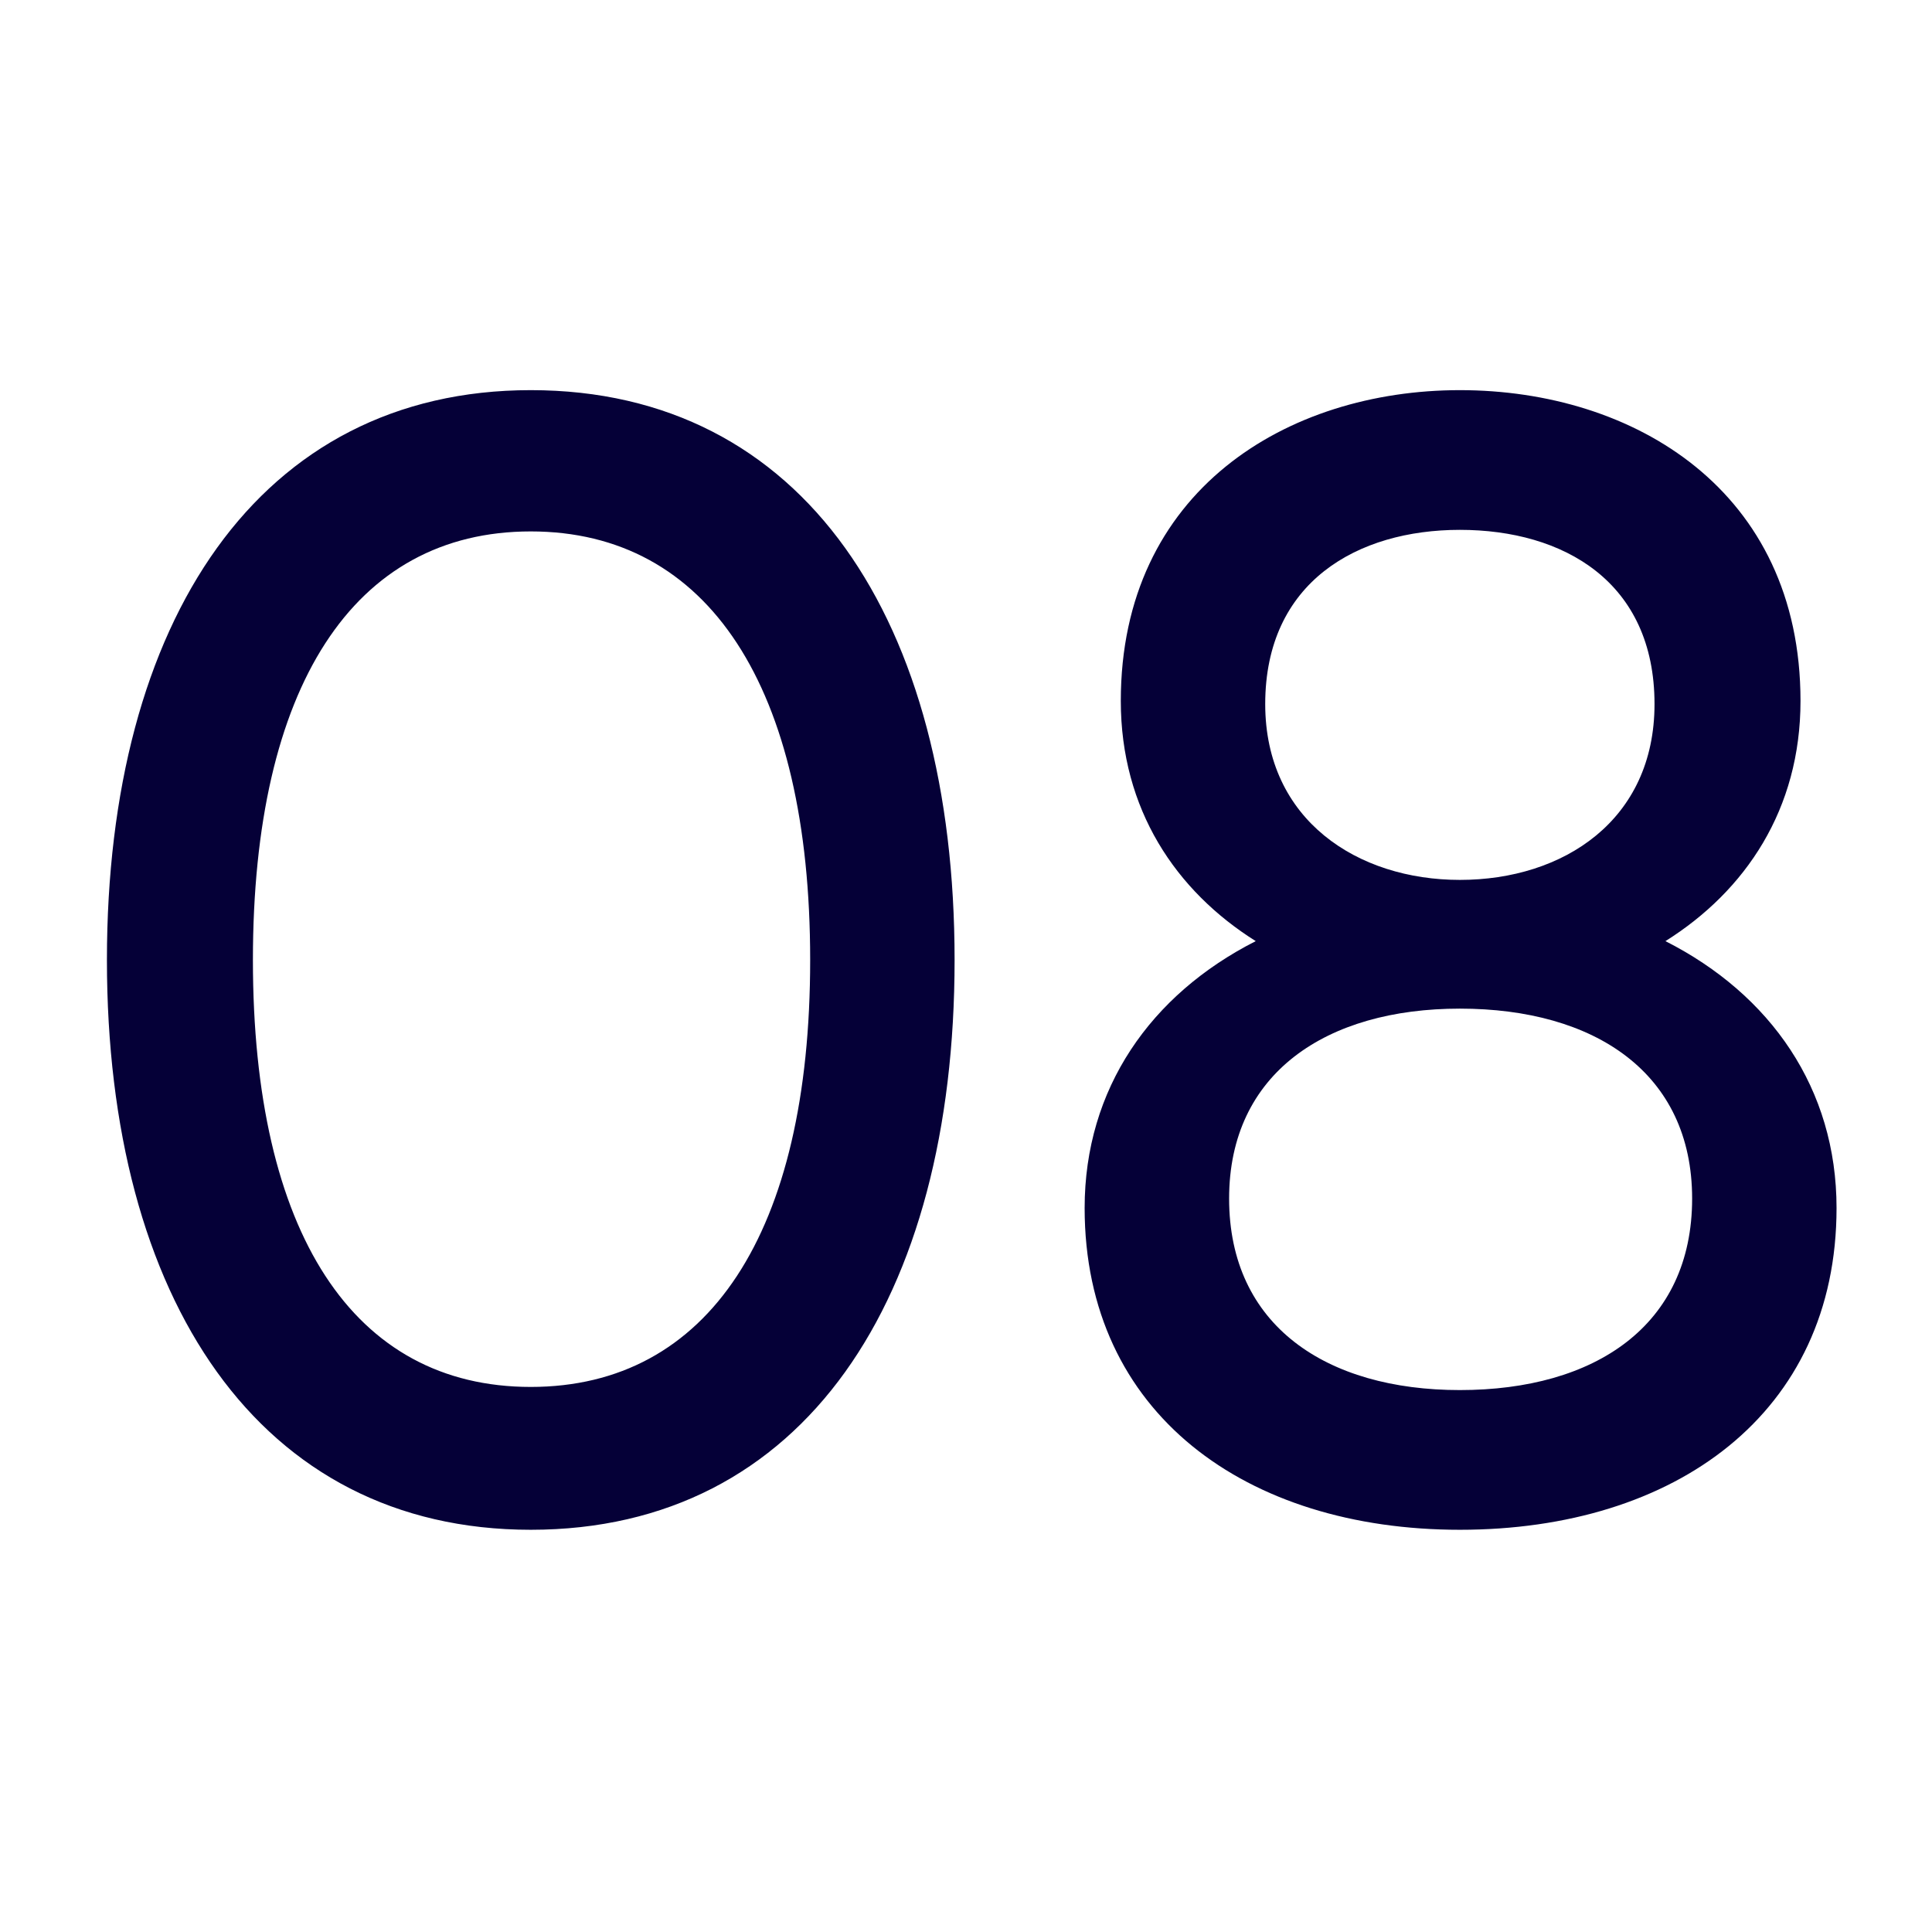 <?xml version="1.0" encoding="UTF-8"?> <svg xmlns="http://www.w3.org/2000/svg" width="32" height="32" viewBox="0 0 32 32" fill="none"> <g clip-path="url(#clip0_19866_129726)"> <path d="M8.791 25.338C13.315 25.338 15.811 21.516 15.811 15.9C15.811 10.284 13.315 6.462 8.791 6.462C4.293 6.462 1.771 10.284 1.771 15.9C1.771 21.516 4.293 25.338 8.791 25.338ZM8.791 22.972C5.853 22.972 4.189 20.424 4.189 15.9C4.189 11.376 5.853 8.802 8.791 8.802C11.729 8.802 13.419 11.376 13.419 15.9C13.419 20.424 11.729 22.972 8.791 22.972ZM27.585 15.588C28.912 14.756 29.822 13.404 29.822 11.61C29.822 8.126 27.066 6.462 24.18 6.462C21.32 6.462 18.564 8.126 18.564 11.61C18.564 13.404 19.474 14.756 20.799 15.588C19.058 16.472 17.965 18.032 17.965 20.008C17.965 23.414 20.643 25.338 24.18 25.338C27.741 25.338 30.419 23.414 30.419 20.008C30.419 18.032 29.328 16.472 27.585 15.588ZM24.18 8.776C25.895 8.776 27.404 9.634 27.404 11.662C27.404 13.586 25.895 14.574 24.18 14.574C22.489 14.574 20.956 13.586 20.956 11.662C20.956 9.634 22.489 8.776 24.18 8.776ZM24.18 23.024C21.97 23.024 20.358 21.958 20.358 19.852C20.358 17.772 21.97 16.706 24.18 16.706C26.416 16.706 28.027 17.772 28.027 19.852C28.027 21.958 26.416 23.024 24.18 23.024Z" fill="#050037"></path> </g> <defs> <clipPath id="clip0_19866_129726"> <rect width="32" height="32" fill="white"></rect> </clipPath> </defs> </svg> 